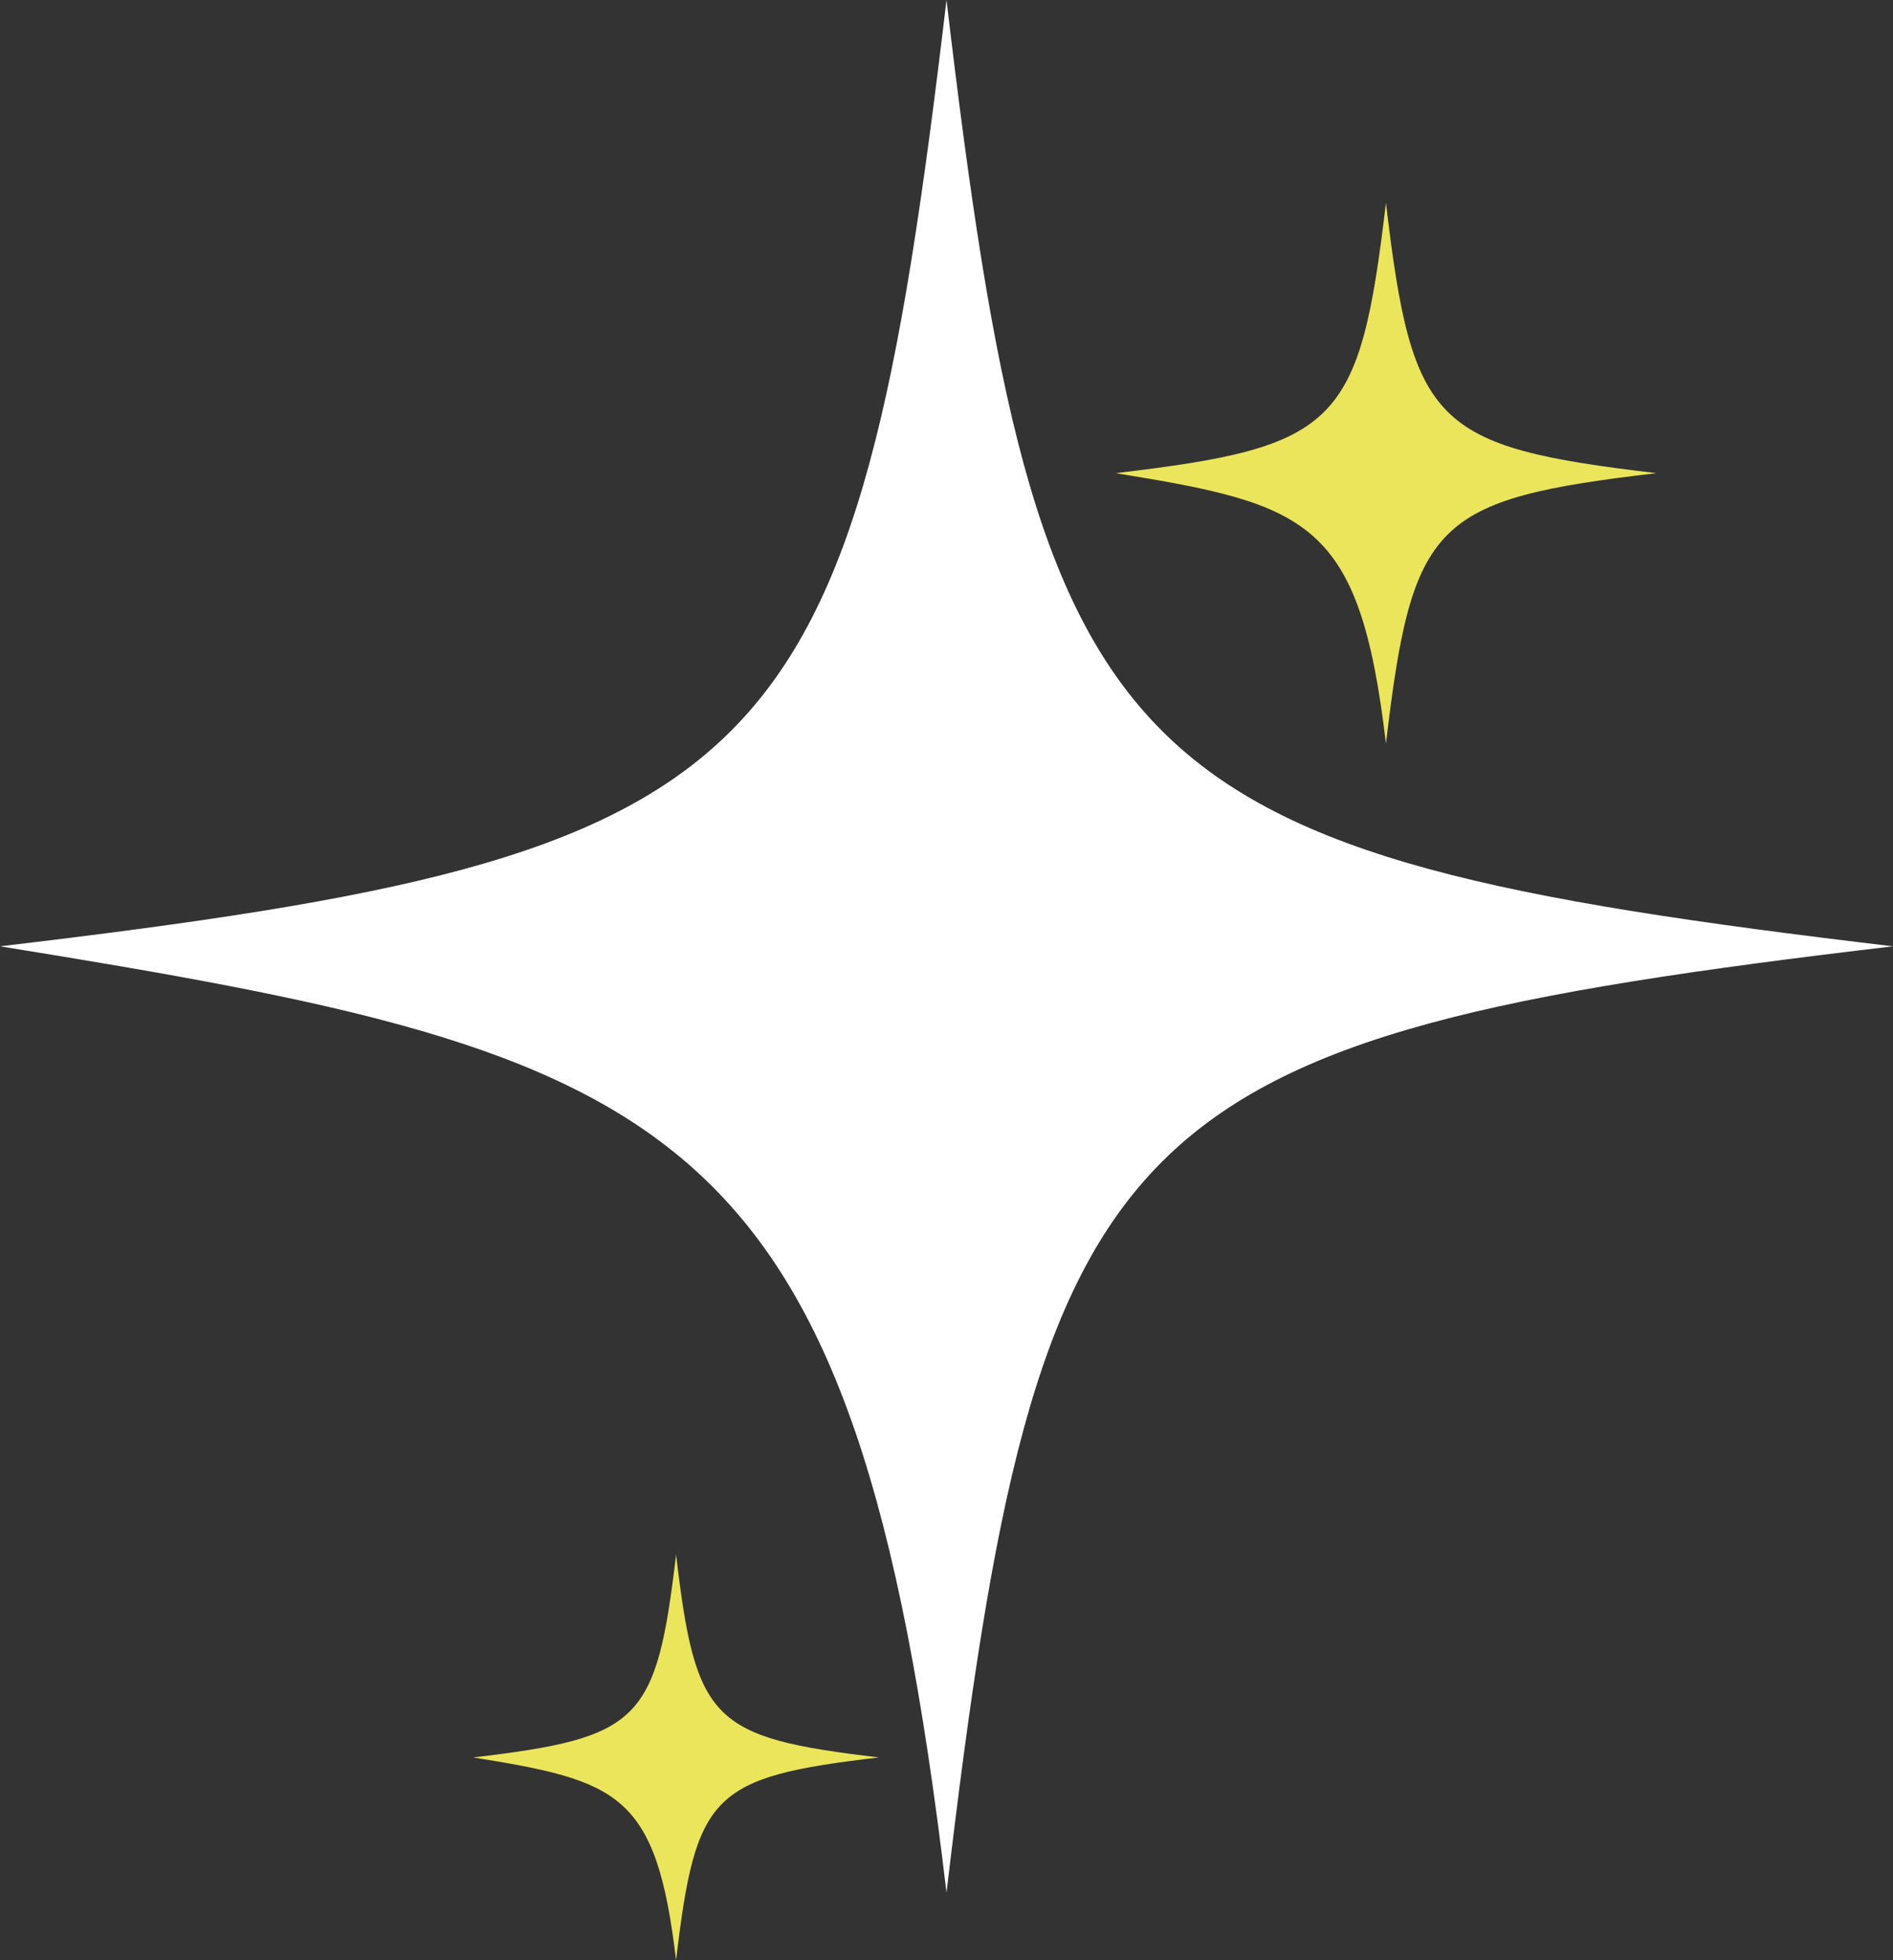 <svg width="56" height="58" viewBox="0 0 56 58" fill="none" xmlns="http://www.w3.org/2000/svg">
<rect x="0" y="0" width="56" height="58" fill="#333333" stroke="none"/>
<path d="M0 28C20.062 31.239 25.276 32.939 28 56C30.73 32.939 32.939 30.724 56 28C32.939 25.27 30.724 23.061 28 0C25.27 23.061 23.061 25.276 0 28Z" fill="white"/>
<path d="M33 14C38.732 14.925 40.222 15.411 41 22C41.78 15.411 42.411 14.778 49 14C42.411 13.22 41.778 12.589 41 6C40.22 12.589 39.589 13.222 33 14Z" fill="#EBE55B"/>
<path d="M14 52C18.299 52.694 19.416 53.058 20 58C20.585 53.058 21.058 52.584 26 52C21.058 51.415 20.584 50.942 20 46C19.415 50.942 18.942 51.416 14 52Z" fill="#EBE55B"/>
</svg>

